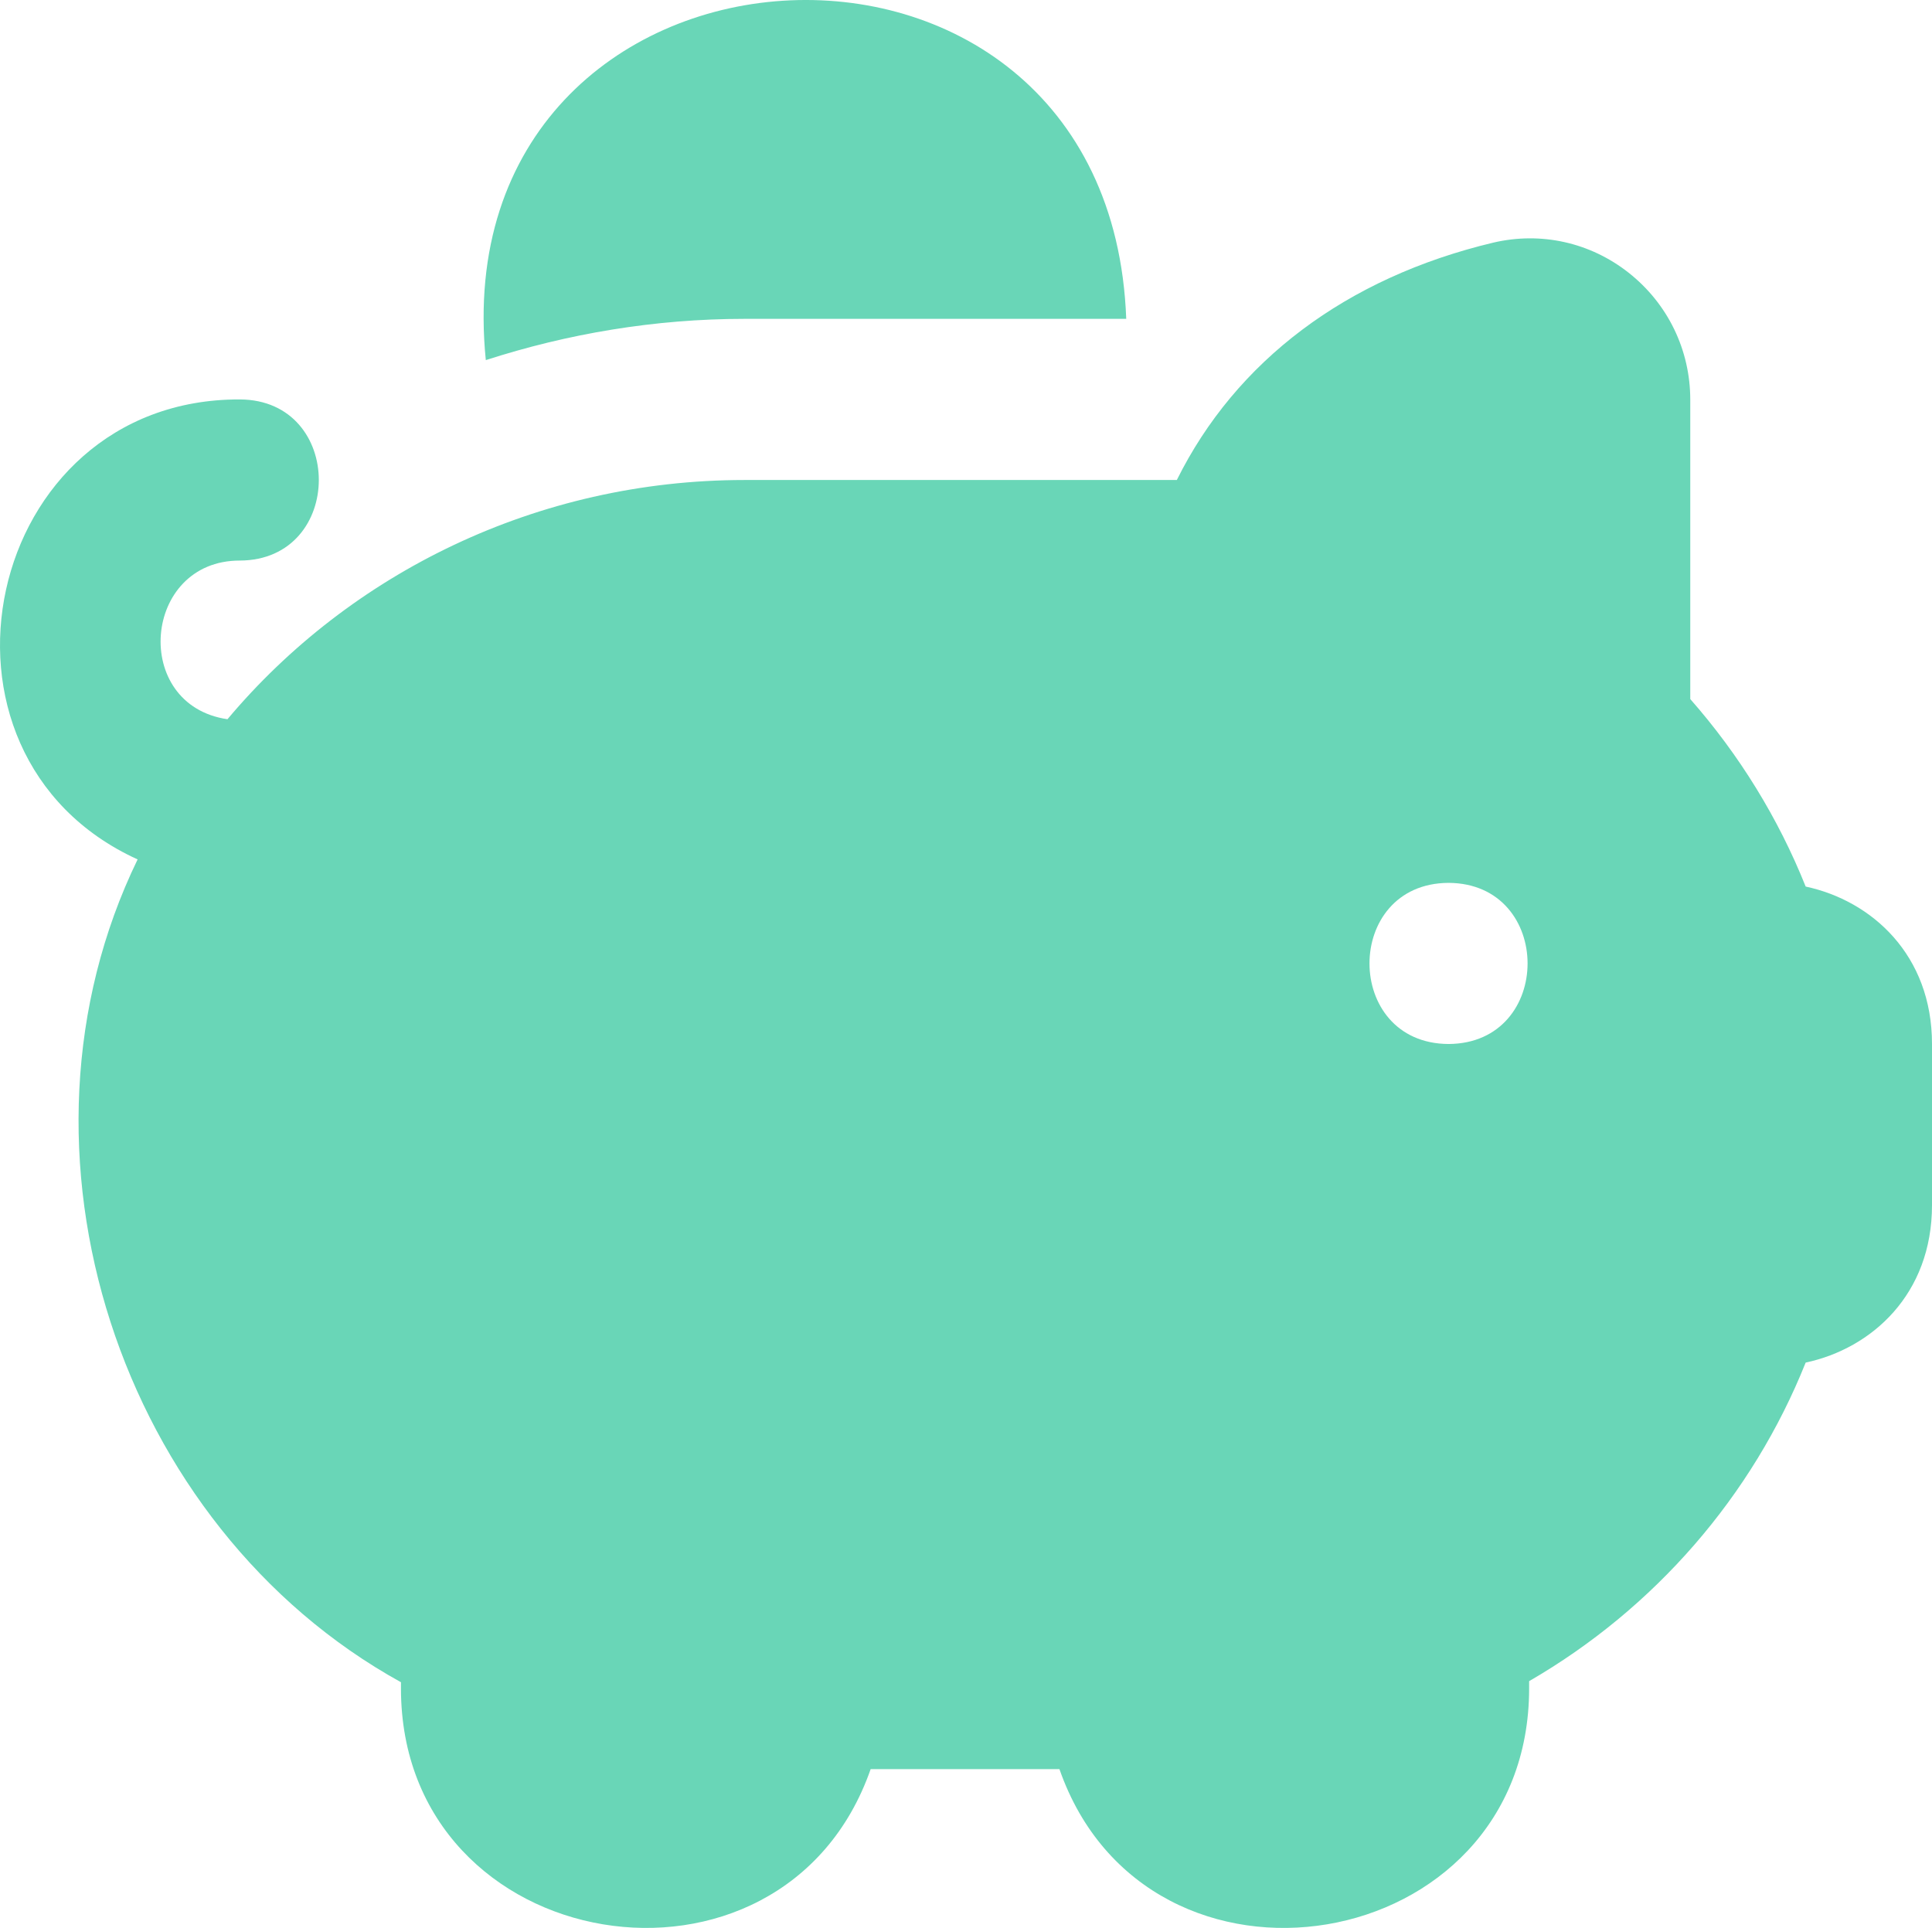<svg width="79.923" height="79.761" viewBox="0 0 79.923 79.761" fill="none" xmlns="http://www.w3.org/2000/svg" xmlns:xlink="http://www.w3.org/1999/xlink">
	<desc>
			Created with Pixso.
	</desc>
	<defs/>
	<path id="Vector" d="M74.697 36.678C73.57 33.858 71.95 31.225 69.923 28.921L69.923 16.538C69.923 14.478 68.997 12.565 67.376 11.285C65.783 10.028 63.747 9.575 61.773 10.038C55.69 11.488 51.127 14.935 48.683 19.858L30.806 19.858C22.203 19.858 14.48 23.718 9.41 29.755C5.41 29.171 5.893 23.185 9.92 23.191C14.277 23.175 14.28 16.541 9.92 16.525C-0.697 16.491 -3.843 31.211 5.693 35.555C-0.17 47.621 4.93 63.161 16.587 69.595L16.587 69.858C16.593 81.028 32.386 83.585 36.017 73.191L43.827 73.191C47.456 83.591 63.25 81.021 63.257 69.858L63.257 69.551C68.457 66.541 72.493 61.885 74.697 56.371C77.433 55.788 79.923 53.545 79.923 49.858L79.923 43.191C79.923 39.505 77.43 37.261 74.697 36.678ZM59.923 43.191C55.563 43.171 55.563 36.545 59.923 36.525C64.283 36.545 64.283 43.171 59.923 43.191ZM20.097 14.898C18.223 -3.739 45.897 -5.542 46.59 13.191L30.81 13.191C27.073 13.191 23.477 13.808 20.097 14.898Z" fill="#69D6B7" fill-opacity="1" fill-rule="nonzero"/>
</svg>
